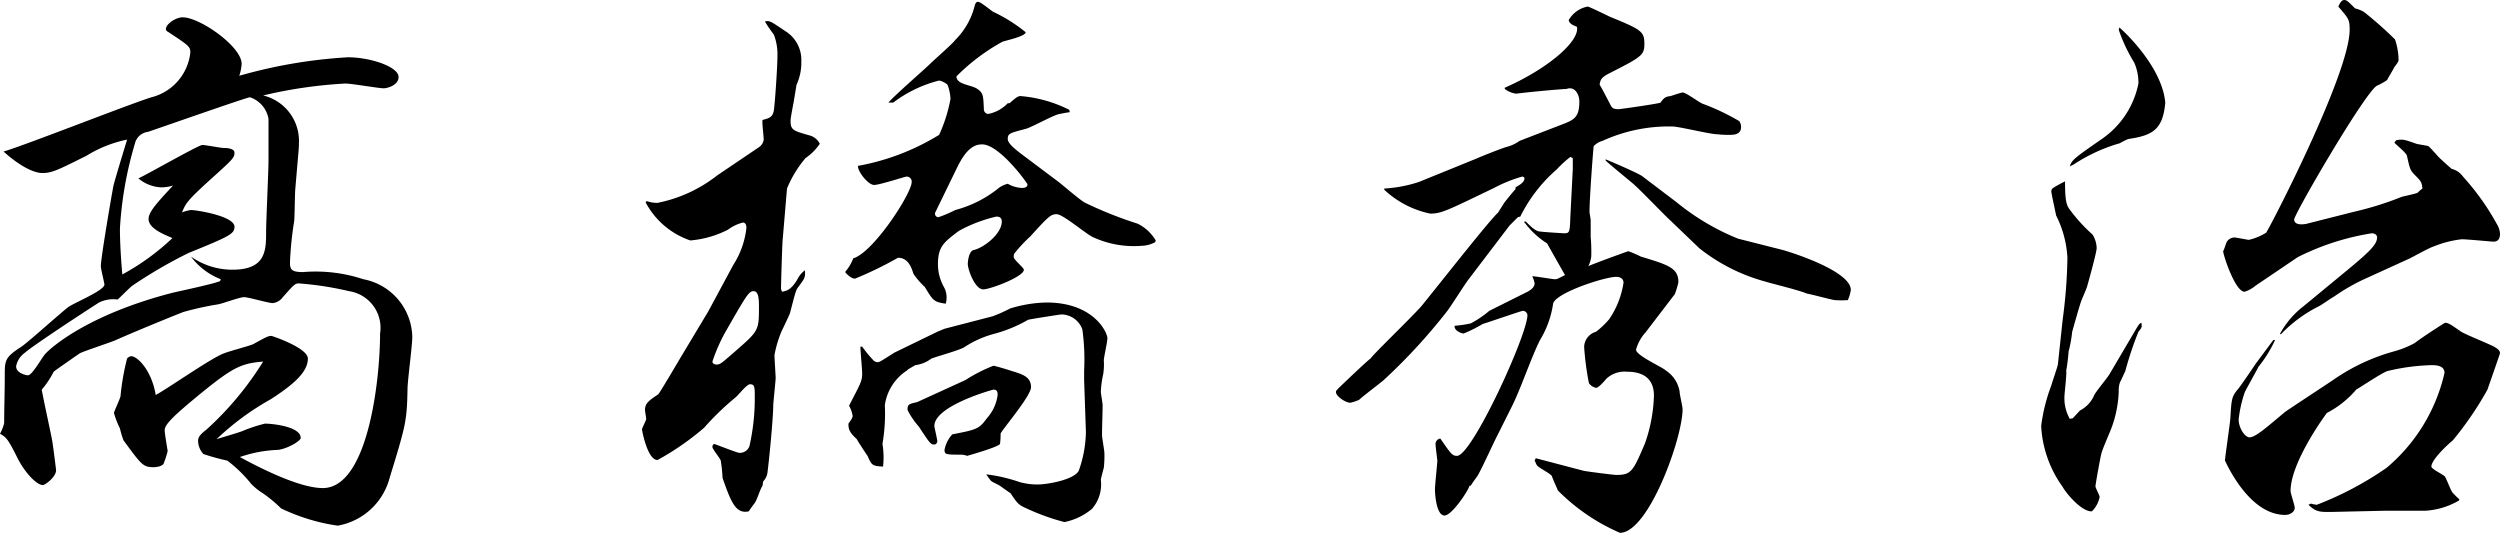 <svg xmlns="http://www.w3.org/2000/svg" width="125.7" height="26.79" viewBox="0 0 125.7 26.79">
  <path id="パス_1264" data-name="パス 1264" d="M25.2-8.16a3.016,3.016,0,0,0-2.46-2.91,7.638,7.638,0,0,0-3.03-.36c-.57,0-.66-.12-.66-.48a16.988,16.988,0,0,1,.21-2.07c.03-.24.03-1.38.06-1.65.15-1.8.18-1.98.18-2.28a2.349,2.349,0,0,0-1.8-2.4,23.134,23.134,0,0,1,4.14-.6c.3,0,1.68.24,1.92.24.18,0,.75-.15.75-.57,0-.51-1.41-.99-2.55-.99a25.1,25.1,0,0,0-5.46.93,2.323,2.323,0,0,0,.12-.6c0-.87-2.1-2.34-2.97-2.34-.33,0-.84.33-.84.6a.161.161,0,0,0,.09.12c1.05.69,1.14.75,1.14,1.05a2.608,2.608,0,0,1-1.95,2.25c-1.08.33-6.24,2.37-7.44,2.73,1.2,1.08,1.86,1.08,1.95,1.08.48,0,.78-.15,2.22-.87a6.245,6.245,0,0,1,2.04-.81c-.09.3-.66,2.16-.69,2.34-.12.63-.63,3.63-.63,4.02,0,.15.18.84.18.93,0,.3-1.56.93-1.83,1.14-.36.27-1.95,1.71-2.34,1.98-.84.54-.84.69-.84,1.47,0,.72-.03,1.65-.03,2.37a2.143,2.143,0,0,1-.21.54c.33.18.42.3.9,1.26.39.75.96,1.32,1.26,1.32.09,0,.66-.39.66-.75,0-.03-.18-1.47-.21-1.56-.06-.33-.48-2.25-.51-2.49a4.622,4.622,0,0,0,.6-.9c.06-.06,1.23-.87,1.32-.93.24-.12,1.53-.54,1.8-.66.6-.27,2.25-.96,3.39-1.41a15.321,15.321,0,0,1,1.77-.39c.18-.03,1.08-.36,1.29-.36s1.23.3,1.44.3a.712.712,0,0,0,.51-.3c.54-.6.6-.69.81-.69a16.127,16.127,0,0,1,2.52.39,1.861,1.861,0,0,1,1.56,2.13c0,2.31-.6,7.77-2.88,7.77-.57,0-1.74-.24-4.17-1.56a6.5,6.5,0,0,1,1.92-.36c.48-.06,1.14-.45,1.14-.6,0-.57-1.41-.72-1.8-.72a7.627,7.627,0,0,0-1.17.39c-.45.15-.87.27-1.26.39a13.416,13.416,0,0,1,2.73-2.01c1.11-.72,1.86-1.35,1.86-2.04,0-.54-1.8-1.14-1.83-1.14-.18,0-.27.06-.93.42-.21.09-1.23.36-1.44.45-.57.18-2.88,1.8-3.45,2.1-.21-1.26-.93-1.95-1.23-1.95a.3.3,0,0,0-.21.12,11.792,11.792,0,0,0-.33,1.89c-.03.15-.33.78-.33.84a4.166,4.166,0,0,0,.3.78,4.557,4.557,0,0,0,.18.6c.9,1.23.99,1.35,1.5,1.35.21,0,.51-.06.54-.24a4.168,4.168,0,0,0,.18-.57c0-.03-.15-.87-.15-1.05,0-.3.48-.75,1.83-1.86,1.62-1.32,2.04-1.5,3.12-1.59a15.81,15.81,0,0,1-2.85,3.42c-.39.3-.42.42-.42.6a1,1,0,0,0,.27.63,11.513,11.513,0,0,0,1.2.33A6.67,6.67,0,0,1,17.1-.78a3.094,3.094,0,0,0,.6.48,6.84,6.84,0,0,1,.9.75,9.693,9.693,0,0,0,2.85.87,3.288,3.288,0,0,0,2.61-2.4c.81-2.64.87-2.85.9-4.47C24.96-5.94,25.2-7.74,25.2-8.16Zm-7.23-8.85c0,.51-.12,3-.12,3.54,0,.93,0,1.92-1.68,1.92a3.593,3.593,0,0,1-2.1-.66,3.421,3.421,0,0,0,1.5,1.14l-.03.09c-.33.15-2.07.51-2.43.6C8.94-9.3,7.08-7.68,6.75-7.32c-.15.15-.66,1.08-.87,1.08-.12,0-.6-.12-.6-.45a1.082,1.082,0,0,1,.45-.69c.33-.3,2.46-1.71,3.72-2.52a1.63,1.63,0,0,1,.93-.15c.03,0,.63-.63.78-.72a23.519,23.519,0,0,1,2.79-1.62c2.07-.84,2.31-.96,2.31-1.32,0-.54-1.92-.84-2.19-.84a1.917,1.917,0,0,0-.45.12c.18-.42.21-.54,1.26-1.5,1.26-1.14,1.38-1.23,1.38-1.5,0-.24-.45-.24-.54-.24-.15,0-.9-.15-1.08-.15s-2.7,1.44-3.21,1.68a1.906,1.906,0,0,0,1.14.45,2.079,2.079,0,0,0,.6-.09c-.78.84-1.23,1.32-1.23,1.68,0,.48.78.78,1.2.96a11.914,11.914,0,0,1-2.52,1.83c-.06-.69-.12-1.56-.12-2.31a18.613,18.613,0,0,1,.75-4.26.769.769,0,0,1,.66-.6c.63-.21,4.98-1.74,5.13-1.74a1.4,1.4,0,0,1,.93,1.08Zm18.96,2.07a3.986,3.986,0,0,0,2.25,1.92,5.108,5.108,0,0,0,1.89-.54,2.148,2.148,0,0,1,.75-.36c.15,0,.18.15.18.27a4.326,4.326,0,0,1-.66,1.86L40.08-9.45,38.73-7.2c-.18.3-1.11,1.89-1.17,1.92-.45.3-.66.45-.66.78,0,.06.06.39.06.45,0,.09-.21.45-.21.54,0,.03.27,1.53.78,1.53A13.589,13.589,0,0,0,39.87-3.6a13.867,13.867,0,0,1,1.62-1.56c.18-.18.54-.63.69-.63.24,0,.24.15.24.66a10.788,10.788,0,0,1-.27,2.46.518.518,0,0,1-.51.33c-.09,0-1.17-.42-1.26-.45a.165.165,0,0,0-.09.15c0,.12.39.57.42.69a7.557,7.557,0,0,1,.09.87C41.22.12,41.46.75,42.12.6a5.09,5.09,0,0,1,.3-.42c.15-.24.24-.63.39-.87l.03-.21a.836.836,0,0,0,.21-.39c.06-.39.3-2.76.3-3.48,0-.06.12-1.23.12-1.32,0-.15-.06-.99-.06-1.17a5.86,5.86,0,0,1,.36-1.2c.06-.12.36-.75.42-.9.27-1.05.3-1.17.42-1.32.33-.45.36-.48.33-.84a1.3,1.3,0,0,0-.39.48c-.3.48-.48.54-.75.6a.322.322,0,0,1-.06-.18c0-.21.06-2.34.09-2.52l.21-2.49a5.753,5.753,0,0,1,.93-1.53,2.737,2.737,0,0,0,.72-.72.808.808,0,0,0-.51-.42c-.84-.24-.96-.27-.96-.75,0-.12.12-.75.15-.9l.15-.9a2.632,2.632,0,0,0,.24-1.17,1.7,1.7,0,0,0-.81-1.53c-.72-.48-.78-.54-1.02-.48a6.329,6.329,0,0,0,.45.66,2.8,2.8,0,0,1,.18,1.08c0,.51-.12,2.31-.18,2.73-.06.33-.21.39-.57.48-.03.15.06.84.06.99a.556.556,0,0,1-.21.36l-2.13,1.44a7.089,7.089,0,0,1-3,1.38,1.494,1.494,0,0,1-.54-.09Zm4.02,6.51c1.05-1.83,1.17-2.04,1.41-2.04.27,0,.27.45.27.84,0,1.14-.03,1.17-1.2,2.19-.69.6-.75.66-.93.66-.15,0-.21-.09-.21-.15A8.676,8.676,0,0,1,40.95-8.43Zm6.03-2.97c.12.12.3.3.48.3a18.261,18.261,0,0,0,2.16-1.05c.54,0,.69.54.78.81a3.91,3.91,0,0,0,.57.66c.42.69.45.75,1.05.84a1.1,1.1,0,0,0-.09-.84,2.341,2.341,0,0,1-.3-1.14c0-.9.3-1.11,1.05-1.68a7.228,7.228,0,0,1,1.89-.72c.15,0,.27.06.27.24,0,.66-.96,1.35-1.41,1.44-.27.06-.3.66-.3.69,0,.3.36,1.29.78,1.29.33,0,2.04-.63,2.04-.99,0-.09-.51-.51-.51-.63,0-.06,0-.15.03-.18a7.505,7.505,0,0,1,.81-.87c.9-.99,1.02-1.11,1.32-1.11.33,0,1.53,1.05,1.86,1.17a4.9,4.9,0,0,0,2.4.42,1.557,1.557,0,0,0,.69-.18l.03-.09a2.188,2.188,0,0,0-.9-.84,19.9,19.9,0,0,1-2.64-1.05c-.21-.09-1.14-.9-1.38-1.08l-1.8-1.35c-.27-.21-.72-.54-.72-.78,0-.27.09-.3.9-.51.27-.06,1.44-.72,1.71-.75.3-.06.3-.06.51-.09l-.03-.12a6.634,6.634,0,0,0-2.46-.69c-.15,0-.33.18-.54.36h-.09a1.821,1.821,0,0,1-.99.54.236.236,0,0,1-.21-.21c-.03-.72-.03-.84-.33-1.05s-1.05-.21-1.05-.63a10.121,10.121,0,0,1,2.31-1.74c.15-.06,1.17-.27,1.17-.48a7.848,7.848,0,0,0-1.62-1.02c-.12-.06-.63-.51-.78-.51-.09,0-.12.09-.15.15a3.689,3.689,0,0,1-.99,1.77c-.12.18-1.02.96-1.2,1.14-.3.3-1.86,1.65-2.16,2.01h.24a6.378,6.378,0,0,1,2.31-1.11.927.927,0,0,1,.42.21,2.209,2.209,0,0,1,.15.72,7.648,7.648,0,0,1-.57,1.8,11.772,11.772,0,0,1-4.08,1.56c-.03.27.51.96.81.96.27,0,1.56-.42,1.62-.42a.25.25,0,0,1,.27.27c0,.57-1.92,3.54-2.94,3.84a2.129,2.129,0,0,1-.39.66Zm5.64-5.34c.45-.9.84-1.11,1.23-1.11.87,0,2.28,1.95,2.28,2.01,0,.15-.15.18-.27.18a1.573,1.573,0,0,1-.72-.21,1.259,1.259,0,0,0-.45.21,5.814,5.814,0,0,1-2.19,1.11,6.422,6.422,0,0,1-.84.36.174.174,0,0,1-.15-.27ZM50.58-4.89c-.42.09-.48.12-.48.39a3.777,3.777,0,0,0,.57.84c.57.87.6.9.78.9.12,0,.15-.15.15-.15,0-.09-.15-.72-.15-.78,0-1.02,2.94-1.83,2.97-1.83.21,0,.21.15.21.27a2.129,2.129,0,0,1-.54,1.17c-.39.54-.51.57-1.74.81a1.588,1.588,0,0,0-.39.78c0,.24.09.24.87.24a1.113,1.113,0,0,1,.27.06c1.35-.39,1.62-.54,1.65-.6a3.469,3.469,0,0,0,.03-.51c0-.12,1.53-1.89,1.53-2.34,0-.54-.45-.66-1.05-.84-.06-.03-.78-.24-.84-.24A7.833,7.833,0,0,0,53.01-6ZM47.73-7.68c0,.18.09,1.14.09,1.35,0,.39-.09.51-.66,1.62a1.458,1.458,0,0,1,.18.51c0,.12-.15.3-.21.39,0,.27.03.42.42.78,0,.03.51.81.54.84.21.48.24.51.78.54a4.139,4.139,0,0,0-.03-1.14,8.973,8.973,0,0,0,.12-1.95,2.486,2.486,0,0,1,1.11-1.74l.06-.06.36-.21a1.706,1.706,0,0,0,.81-.33c.21-.09,1.41-.42,1.65-.57a5.17,5.17,0,0,1,1.56-.69,6.942,6.942,0,0,0,1.65-.69c.09-.03,1.62-.27,1.68-.27a1.132,1.132,0,0,1,1.05.75,11.042,11.042,0,0,1,.09,2.07V-6l.09,2.61a6.1,6.1,0,0,1-.36,1.95c-.24.45-1.56.69-2.07.69a3.385,3.385,0,0,1-.9-.12,8.114,8.114,0,0,0-1.68-.39,3.229,3.229,0,0,0,.24.33c.06.06.42.21.48.27l.51.36c.27.42.39.57.66.69a11.208,11.208,0,0,0,2.04.75A3.129,3.129,0,0,0,59.37.48a1.872,1.872,0,0,0,.45-1.47c0-.03.09-.39.15-.6A5.545,5.545,0,0,0,60-2.31c0-.15-.12-.78-.12-.93,0-.39.03-1.2.03-1.5,0-.09-.09-.6-.09-.66a4.956,4.956,0,0,1,.12-.9,3.143,3.143,0,0,0,.03-.69c0-.15.18-.93.18-1.11,0-.3-.69-1.8-3.06-1.8a6.586,6.586,0,0,0-1.83.3,7.649,7.649,0,0,1-.87.39l-2.43.63-.36.15L49.44-7.38c-.66.42-.75.48-.84.48a.31.31,0,0,1-.24-.12,6.376,6.376,0,0,1-.54-.66Zm40.95-2.64a4.081,4.081,0,0,0,.18-.6c0-.72-.51-.87-1.89-1.29a5.683,5.683,0,0,0-.63-.27c-.51.18-1.5.54-2.01.75a1.352,1.352,0,0,0,.15-.51,9.044,9.044,0,0,0-.03-.96v-.84c0-.06-.06-.36-.06-.42,0-.69.18-3.06.21-3.3a.962.962,0,0,1,.45-.27,8.017,8.017,0,0,1,3.51-.72c.33,0,1.89.39,2.25.39a4.645,4.645,0,0,0,.63.03c.18,0,.57,0,.57-.39a.507.507,0,0,0-.09-.3,11.308,11.308,0,0,0-1.83-.87c-.18-.06-.84-.57-1.02-.57-.06,0-.51.15-.6.18-.21.03-.3.03-.51.33-.12.06-2.04.33-2.1.33-.18,0-.3-.03-.36-.12s-.48-.93-.6-1.11c.03-.24.09-.36.42-.54,1.65-.84,1.83-.93,1.83-1.5,0-.63-.12-.72-1.74-1.38-.18-.09-1.05-.51-1.11-.51a1.4,1.4,0,0,0-.96.69c.06.15.12.21.42.33.15.75-1.56,2.16-3.63,3.06v.06a1.17,1.17,0,0,0,.57.24c.72-.09,2.01-.21,2.55-.24a.326.326,0,0,1,.15-.03c.33,0,.48.39.48.66,0,.81-.27.93-.9,1.17l-2.1.81a1.941,1.941,0,0,1-.63.3c-.24.06-1.29.48-1.56.6l-2.88,1.17a6.832,6.832,0,0,1-1.74.33v.06a4.806,4.806,0,0,0,2.31,1.2c.57,0,.84-.15,3.21-1.29A7.3,7.3,0,0,1,81-16.23c.09,0,.12.06.12.09,0,.21-.3.36-.45.45v.09c-.09.09-.48.57-.57.69-.09.15-.21.33-.3.48-.48.45-2.55,3.09-3.81,4.65-.36.45-2.46,2.46-2.61,2.7-.12.06-1.59,1.47-1.62,1.5-.03.06-.12.09-.12.18,0,.21.48.54.72.54a1.982,1.982,0,0,0,.45-.15c.15-.15,1.02-.81,1.2-.96a28.636,28.636,0,0,0,3.21-3.48c.15-.18.87-1.32,1.05-1.56l2.1-2.76.42-.42.12-.03a7.631,7.631,0,0,1,1.83-2.37,5.446,5.446,0,0,1,.69-.63l.12.06v.54l-.12,2.37c-.03.78-.03.87-.3.87-.03,0-1.05-.06-1.23-.09-.24,0-.57-.36-.72-.51l-.09.03.06.06a4.213,4.213,0,0,0,1.11,1.02c.03.06.81,1.44.9,1.59-.36.18-.39.21-.51.21s-.96-.15-1.14-.15a1.27,1.27,0,0,1,.12.36c0,.18-.18.33-.36.42l-1.92.96a5.063,5.063,0,0,1-.93.63,5.8,5.8,0,0,1-.81.12c-.03.21.24.36.45.39a7.163,7.163,0,0,0,.96-.48c.3-.09,1.95-.66,2.01-.66a.232.232,0,0,1,.24.21c0,.99-2.79,7.08-3.54,7.08-.24,0-.3-.09-.84-.87a.275.275,0,0,0-.24.3c0,.12.09.78.09.81,0,.12-.12,1.23-.12,1.44S76.68.81,77.1.81c.36,0,1.17-1.2,1.26-1.5h.06c.09-.15.18-.27.33-.48.18-.27.87-1.8,1.05-2.13l.69-1.38c.45-.9.96-2.43,1.41-3.33a4.849,4.849,0,0,0,.66-1.83c.12-.54,2.58-1.35,3.18-1.35.15,0,.36.06.36.3a4.422,4.422,0,0,1-.72,1.83,4.407,4.407,0,0,1-.66.63.822.822,0,0,0-.6.75,13.948,13.948,0,0,0,.24,1.83.555.555,0,0,0,.36.24c.12,0,.39-.3.51-.45a1.347,1.347,0,0,1,1.05-.36c.99,0,1.35.51,1.35,1.2a7.854,7.854,0,0,1-.45,2.4c-.6,1.41-.69,1.59-1.44,1.59-.15,0-1.53-.18-1.65-.21l-2.4-.63-.06.12c.03.03.06.15.12.24.09.12.69.42.75.54.03.12.27.63.3.72a9.955,9.955,0,0,0,3.12,2.13c1.44,0,3.15-4.77,3.15-6.21,0-.15-.15-.75-.15-.9a1.569,1.569,0,0,0-.69-1.05c-.18-.18-1.5-.75-1.5-1.05a2.138,2.138,0,0,1,.48-.87ZM85.2-17.04c.18.18,1.14.96,1.35,1.14.3.24,1.59,1.59,1.89,1.86l1.47,1.41a9.194,9.194,0,0,0,3.33,1.68c.27.09,1.77.45,2.07.6.21.03,1.2.3,1.41.33a4.84,4.84,0,0,0,.66,0,2.027,2.027,0,0,0,.15-.51c0-.93-2.88-1.86-3.42-2.01l-2.25-.57a11.94,11.94,0,0,1-3.09-1.83l-1.74-1.32c-.27-.18-1.68-.78-1.83-.84Zm44.97,3.69a1,1,0,0,0-.15-.48,12.5,12.5,0,0,0-1.71-2.4.983.983,0,0,0-.57-.39c-.18-.15-.51-.45-.66-.6-.06-.06-.42-.48-.51-.54-.06-.03-.51-.09-.6-.12-.6-.21-.66-.24-1.02-.18l-.09.12c.06.09.6.51.63.66.15.66.15.72.42.99.3.3.33.36.36.66a1.5,1.5,0,0,0-.24.21c-.12.06-.72.18-.81.21a15.937,15.937,0,0,1-2.4.75l-2.25.57a1.331,1.331,0,0,1-.39.06c-.18,0-.36-.06-.36-.24,0-.27,3.45-6.21,4.14-6.72a3.125,3.125,0,0,0,.54-.3c.03-.09.3-.51.33-.6.03-.06.24-.3.24-.39a3.3,3.3,0,0,0-.18-1.05,19.392,19.392,0,0,0-1.56-1.38,1.755,1.755,0,0,0-.45-.18c-.36-.36-.42-.42-.54-.42-.09,0-.18.06-.3.33.51.6.57.63.57,1.17,0,2.22-4.05,10.02-4.2,10.2a2.821,2.821,0,0,1-.87.36c-.06,0-.63-.12-.72-.12a.469.469,0,0,0-.36.18c-.06.06-.15.42-.21.51,0,.18.6,2.04,1.08,2.04a1.627,1.627,0,0,0,.54-.3L120-12.18a12.608,12.608,0,0,1,3.72-1.2c.12,0,.27.06.27.21,0,.39-.48.81-1.98,2.04L120.3-9.72a4.4,4.4,0,0,0-1.2,1.41h.06a6.928,6.928,0,0,1,1.92-1.41c.12-.06.63-.42.75-.48a9.946,9.946,0,0,1,1.44-.84l2.37-1.08c.18-.09.99-.54,1.2-.6a5.285,5.285,0,0,1,1.41-.36c.27,0,1.5.12,1.59.12C130.02-12.96,130.17-13.05,130.17-13.35Zm-16.83-6.6c-.15-1.71-1.89-3.42-2.31-3.78l-.03.12a8.208,8.208,0,0,0,.78,1.65,2.5,2.5,0,0,1,.21,1.05,4.426,4.426,0,0,1-1.8,2.76c-1.38.96-1.56,1.08-1.65,1.41a1,1,0,0,1,.18-.09,8.421,8.421,0,0,1,2.34-1.08,2.743,2.743,0,0,1,.42-.21C112.68-18.3,113.22-18.57,113.34-19.95Zm16.83,12.6c0-.15-.15-.24-.3-.33-.21-.12-1.41-.6-1.65-.75-.48-.33-.63-.45-.81-.45-.03,0-1.23.78-1.53,1.02a4.792,4.792,0,0,1-1.05.42,9.981,9.981,0,0,0-2.97,1.38c-.21.15-2.46,1.62-2.52,1.68-.93.78-1.47,1.26-1.77,1.26-.21,0-.54-.45-.54-.9a6.234,6.234,0,0,1,.3-1.35c.06-.15.69-1.26.69-1.29a6.484,6.484,0,0,0,.84-1.35h-.09l-.87,1.17c-.12.18-.75,1.11-.9,1.29-.33.39-.33.51-.39,1.5-.03.33-.27,1.98-.27,2.1.03.03,1.17,2.73,3.03,2.73.24,0,.48-.15.48-.36,0-.12-.21-.72-.21-.84,0-1.47,1.8-3.9,1.83-3.93a4.867,4.867,0,0,0,1.47-1.17c.21-.12,1.29-.84,1.56-.93a10.331,10.331,0,0,1,2.25-.3c.24,0,.63.03.63.39a8.775,8.775,0,0,1-2.91,4.77A16.579,16.579,0,0,1,120.96.27a1.726,1.726,0,0,1-.3-.06l-.12.06c.39.39.63.36,1.17.36l2.67-.06h2.04A3.808,3.808,0,0,0,128.1.06l.03-.06a4.039,4.039,0,0,1-.36-.36c-.09-.12-.33-.78-.39-.81-.09-.09-.66-.36-.66-.48,0-.33.75-1.05,1.08-1.32a16.833,16.833,0,0,0,1.74-2.55C129.6-5.7,130.17-7.32,130.17-7.35ZM112.14-8.88c-.09.03-.12.06-.33.42l-1.29,2.19c-.09.15-.66.84-.75,1.02a1.532,1.532,0,0,1-.72.78l-.36.39-.15.03a2.077,2.077,0,0,1-.27-1.11c0-.18.12-1.11.09-1.32a9.321,9.321,0,0,0,.12-.96,6.624,6.624,0,0,0,.18-.99c.06-.21.36-1.29.45-1.53.03-.09.27-.63.3-.75.03-.09.48-1.71.48-1.92a1.322,1.322,0,0,0-.21-.69,8.057,8.057,0,0,1-1.08-1.17c-.21-.27-.3-.39-.3-1.5a6.559,6.559,0,0,0-.6.33.214.214,0,0,0-.09.18c0,.09.24,1.17.24,1.2a5.34,5.34,0,0,1,.57,2.13,25.9,25.9,0,0,1-.24,3.12l-.24,2.25c-.03.15-.3.93-.33,1.05a8.833,8.833,0,0,0-.51,2.04,5.742,5.742,0,0,0,1.08,3.06c.18.33.96,1.26,1.47,1.23a1.4,1.4,0,0,0,.39-.72c0-.09-.21-.45-.21-.54s.24-1.44.3-1.65c.03-.15.3-.78.36-.93A5.816,5.816,0,0,0,111-5.43a1.243,1.243,0,0,1,.06-.45c.15-.3.18-.39.27-.57a17.019,17.019,0,0,1,.66-1.98C112.17-8.64,112.17-8.67,112.14-8.88Z" transform="translate(-4.47 25.11)"/>
</svg>
